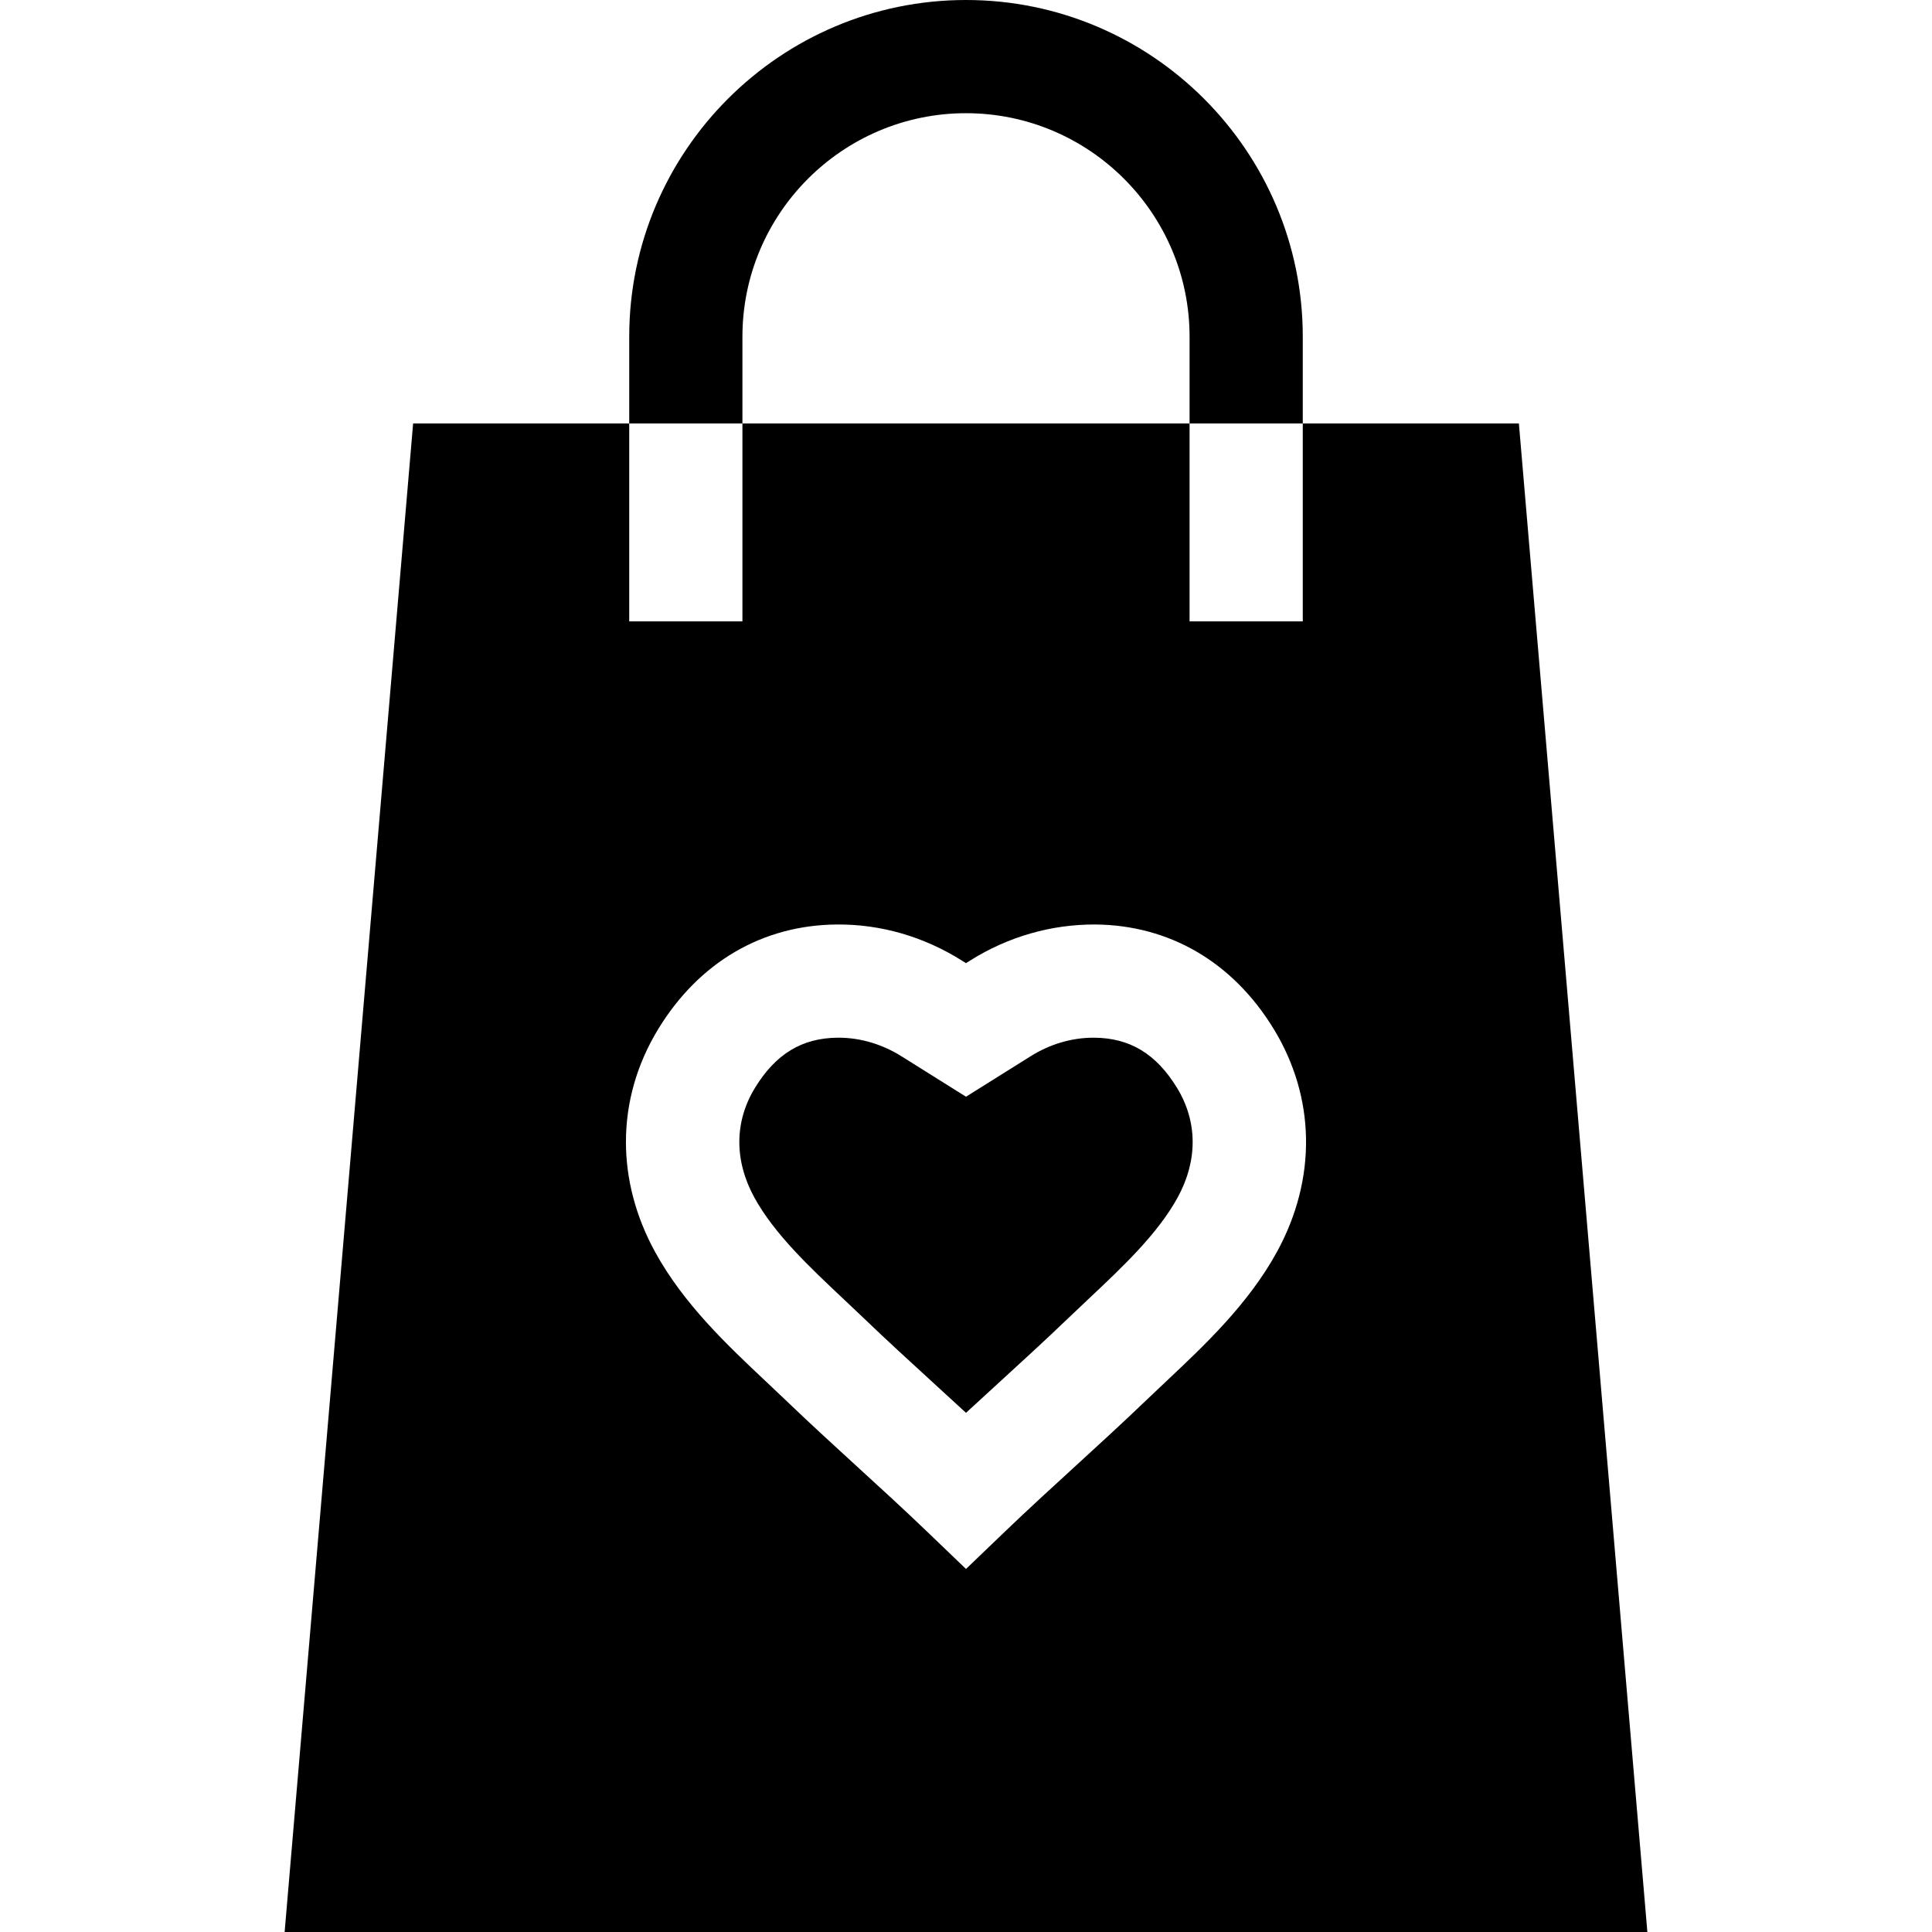<svg xmlns="http://www.w3.org/2000/svg" viewBox="0 0 512 512" style="enable-background:new 0 0 512 512" xml:space="preserve"><path d="M311.913 288.277c-5.503-8.987-12.467-13.206-21.916-13.276l-.22-.001c-5.801 0-11.585 1.716-16.745 4.971L256 290.641l-16.994-10.646c-5.197-3.278-10.983-4.995-16.782-4.995l-.22.001c-9.45.07-16.414 4.289-21.917 13.277-5.476 8.942-5.54 19.262-.183 29.059v-.001c5.271 9.636 14.614 18.428 23.65 26.93 1.794 1.688 3.57 3.36 5.305 5.025 6.127 5.882 12.415 11.632 18.497 17.193 2.845 2.601 5.734 5.242 8.644 7.931 2.909-2.688 5.799-5.33 8.644-7.931 6.082-5.561 12.37-11.311 18.497-17.193 1.734-1.665 3.511-3.337 5.305-5.025 9.036-8.502 18.38-17.294 23.65-26.93 5.357-9.796 5.293-20.116-.183-29.059z"/><path d="M402.52 112.22h-57.27v52.447h-30V112.22h-118.5v52.447h-30V112.22h-57.27L75.43 512h361.14l-34.05-399.78zm-64.1 219.51c-7.56 13.82-19.17 24.75-29.42 34.39-1.72 1.61-3.42 3.22-5.08 4.81-6.39 6.14-12.82 12.01-19.03 17.7-6.09 5.56-12.37 11.31-18.5 17.19L256 415.79l-10.39-9.97c-6.13-5.88-12.41-11.63-18.5-17.19-6.21-5.69-12.64-11.56-19.03-17.7-1.66-1.59-3.36-3.2-5.08-4.81-10.25-9.64-21.86-20.57-29.42-34.39-5.13-9.39-7.7-19.3-7.7-29.11 0-10.38 2.88-20.63 8.62-30.01 10.81-17.66 27.6-27.46 47.28-27.61 11.63-.1 23.1 3.23 33.19 9.6l1.03.64 1.07-.67c10.05-6.34 21.53-9.62 33.15-9.57 19.68.15 36.47 9.95 47.28 27.61 11.16 18.23 11.49 39.78.92 59.12zM256 0c-49.21 0-89.25 40.04-89.25 89.25v22.97h30V89.25C196.75 56.58 223.33 30 256 30s59.25 26.58 59.25 59.25v22.97h30V89.25C345.25 40.04 305.21 0 256 0z"/></svg>